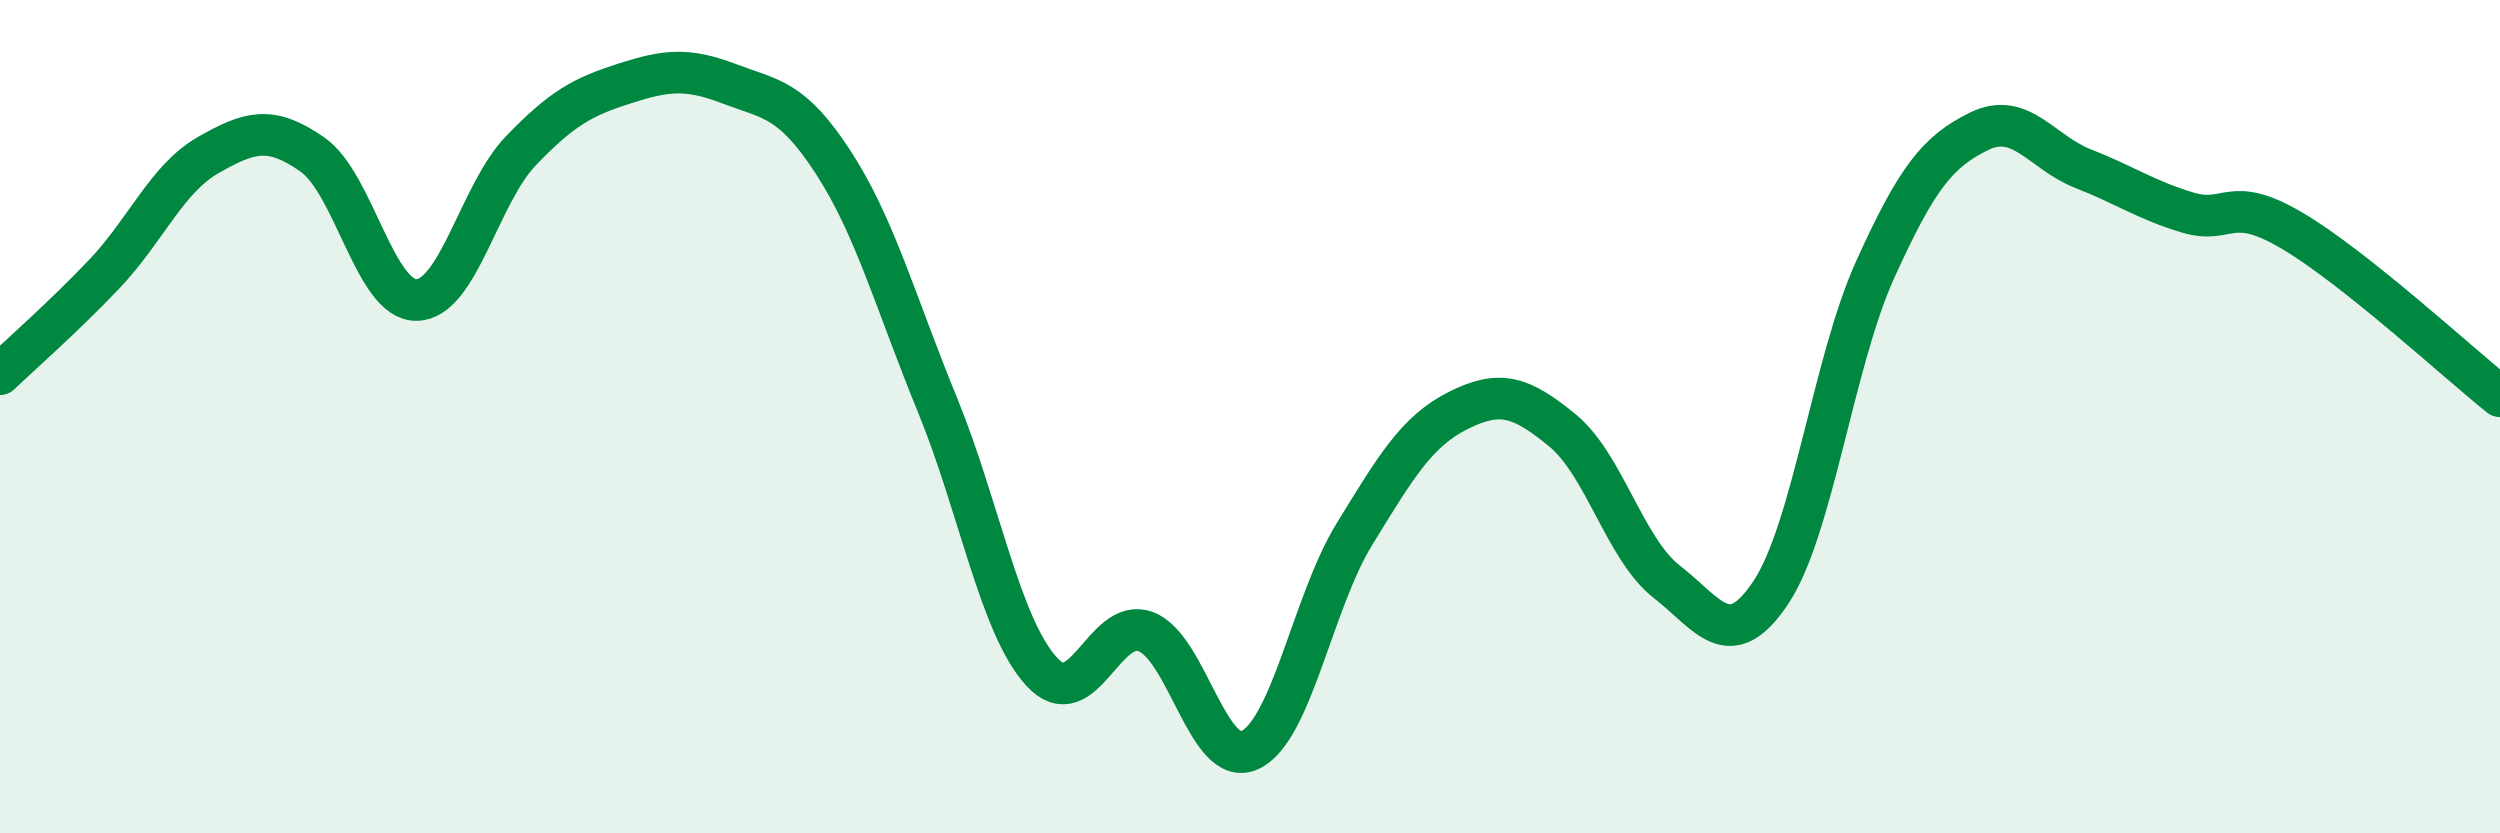 
    <svg width="60" height="20" viewBox="0 0 60 20" xmlns="http://www.w3.org/2000/svg">
      <path
        d="M 0,8.98 C 0.5,8.5 1.5,7.63 2.5,6.58 C 3.5,5.53 4,4.29 5,3.72 C 6,3.15 6.5,3.01 7.5,3.71 C 8.5,4.41 9,7.22 10,7.2 C 11,7.18 11.5,4.66 12.5,3.62 C 13.5,2.58 14,2.32 15,2 C 16,1.68 16.5,1.63 17.5,2.01 C 18.5,2.39 19,2.36 20,3.9 C 21,5.44 21.5,7.28 22.5,9.72 C 23.5,12.16 24,15.03 25,16.12 C 26,17.21 26.5,14.78 27.5,15.16 C 28.5,15.54 29,18.47 30,18 C 31,17.53 31.5,14.46 32.5,12.83 C 33.5,11.2 34,10.35 35,9.85 C 36,9.35 36.5,9.51 37.5,10.33 C 38.5,11.15 39,13.18 40,13.96 C 41,14.74 41.5,15.72 42.5,14.22 C 43.5,12.72 44,8.69 45,6.48 C 46,4.27 46.5,3.64 47.5,3.15 C 48.5,2.66 49,3.66 50,4.05 C 51,4.44 51.5,4.8 52.5,5.1 C 53.5,5.4 53.5,4.65 55,5.53 C 56.5,6.41 59,8.71 60,9.51L60 20L0 20Z"
        fill="#008740"
        opacity="0.1"
        stroke-linecap="round"
        stroke-linejoin="round"
      />
      <path
        d="M 0,8.98 C 0.5,8.5 1.5,7.63 2.5,6.58 C 3.5,5.53 4,4.29 5,3.72 C 6,3.15 6.5,3.01 7.5,3.71 C 8.5,4.41 9,7.22 10,7.2 C 11,7.18 11.5,4.66 12.5,3.62 C 13.5,2.58 14,2.32 15,2 C 16,1.68 16.5,1.63 17.5,2.01 C 18.5,2.39 19,2.36 20,3.9 C 21,5.44 21.5,7.28 22.5,9.72 C 23.5,12.16 24,15.03 25,16.12 C 26,17.21 26.5,14.78 27.5,15.16 C 28.5,15.54 29,18.47 30,18 C 31,17.53 31.5,14.46 32.5,12.83 C 33.5,11.2 34,10.35 35,9.85 C 36,9.35 36.5,9.51 37.5,10.33 C 38.5,11.15 39,13.18 40,13.96 C 41,14.74 41.5,15.72 42.5,14.22 C 43.5,12.72 44,8.69 45,6.48 C 46,4.27 46.5,3.64 47.5,3.15 C 48.5,2.66 49,3.66 50,4.05 C 51,4.44 51.5,4.8 52.5,5.1 C 53.5,5.4 53.5,4.65 55,5.53 C 56.5,6.41 59,8.71 60,9.51"
        stroke="#008740"
        stroke-width="1"
        fill="none"
        stroke-linecap="round"
        stroke-linejoin="round"
      />
    </svg>
  